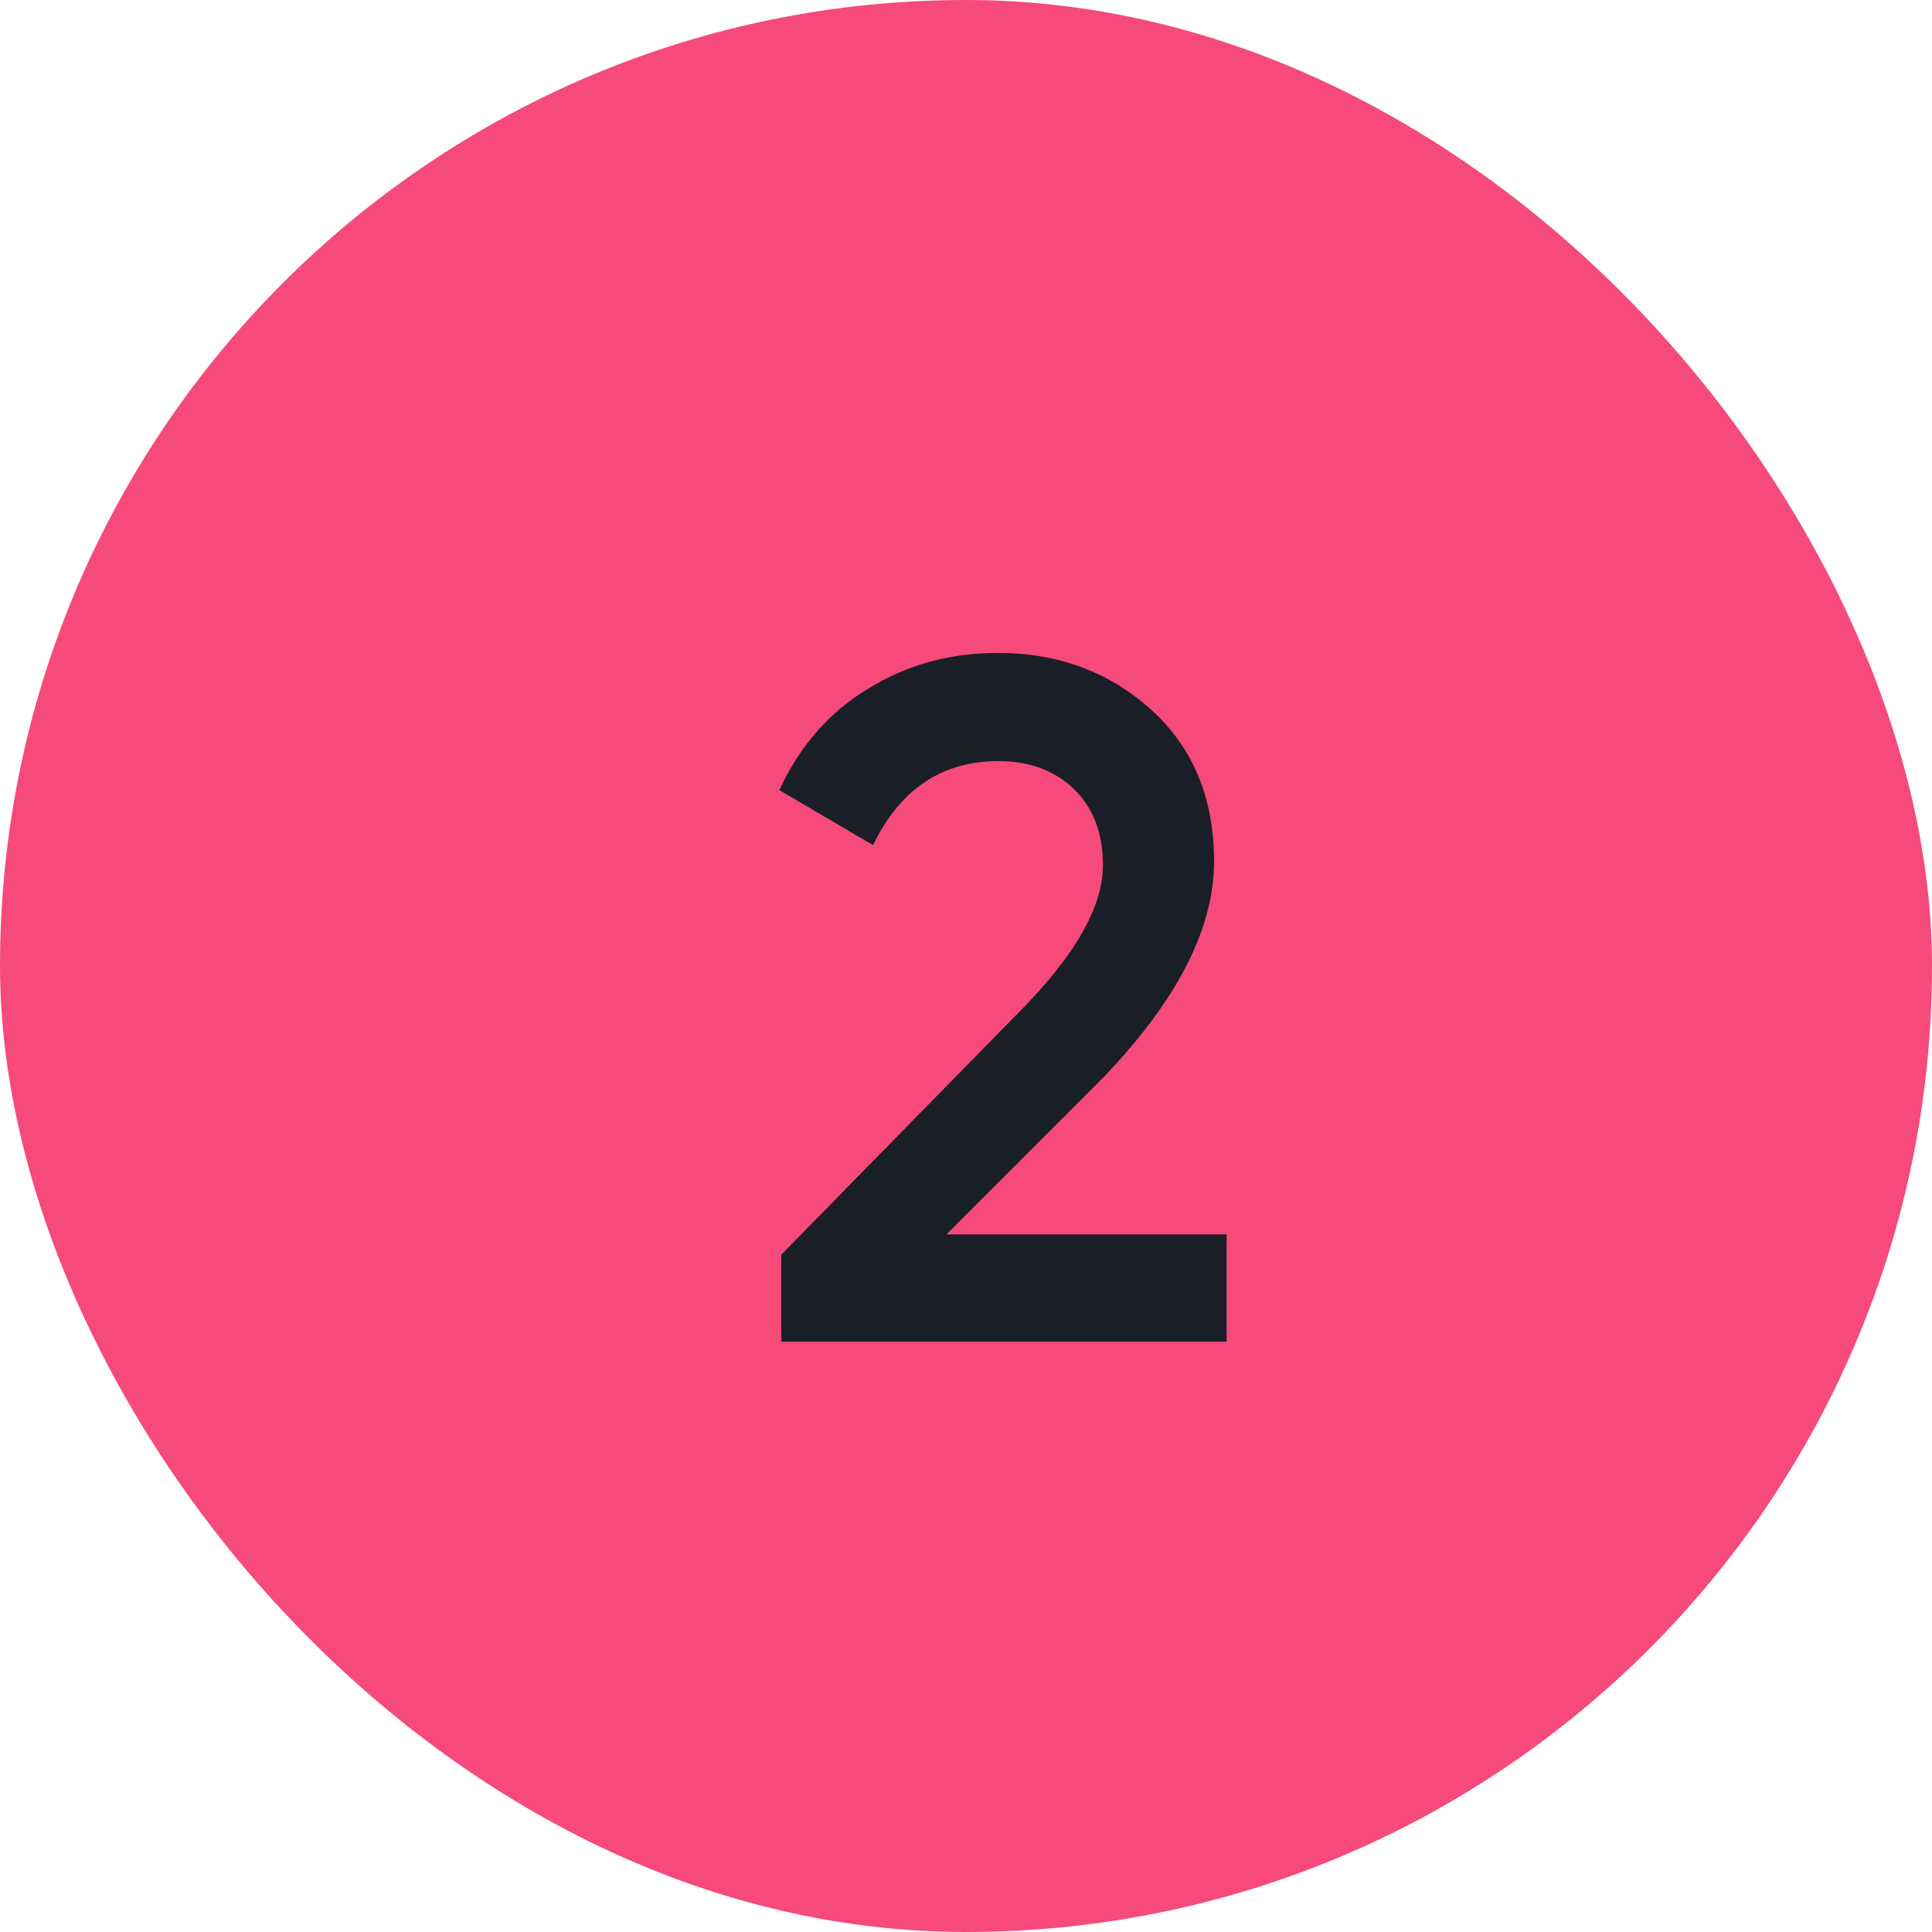 <?xml version="1.0" encoding="UTF-8"?> <svg xmlns="http://www.w3.org/2000/svg" width="36" height="36" viewBox="0 0 36 36" fill="none"><rect width="36" height="36" rx="18" fill="#F54A7A"></rect><path d="M22.856 25H14.558V23.38L18.95 18.898C20.018 17.83 20.552 16.906 20.552 16.126C20.552 15.526 20.372 15.052 20.012 14.704C19.652 14.356 19.184 14.182 18.608 14.182C17.552 14.182 16.772 14.704 16.268 15.748L14.522 14.722C14.906 13.894 15.458 13.264 16.178 12.832C16.898 12.388 17.702 12.166 18.59 12.166C19.706 12.166 20.654 12.514 21.434 13.21C22.226 13.918 22.622 14.866 22.622 16.054C22.622 17.326 21.908 18.694 20.48 20.158L17.636 23.002H22.856V25Z" fill="#191E27"></path></svg> 